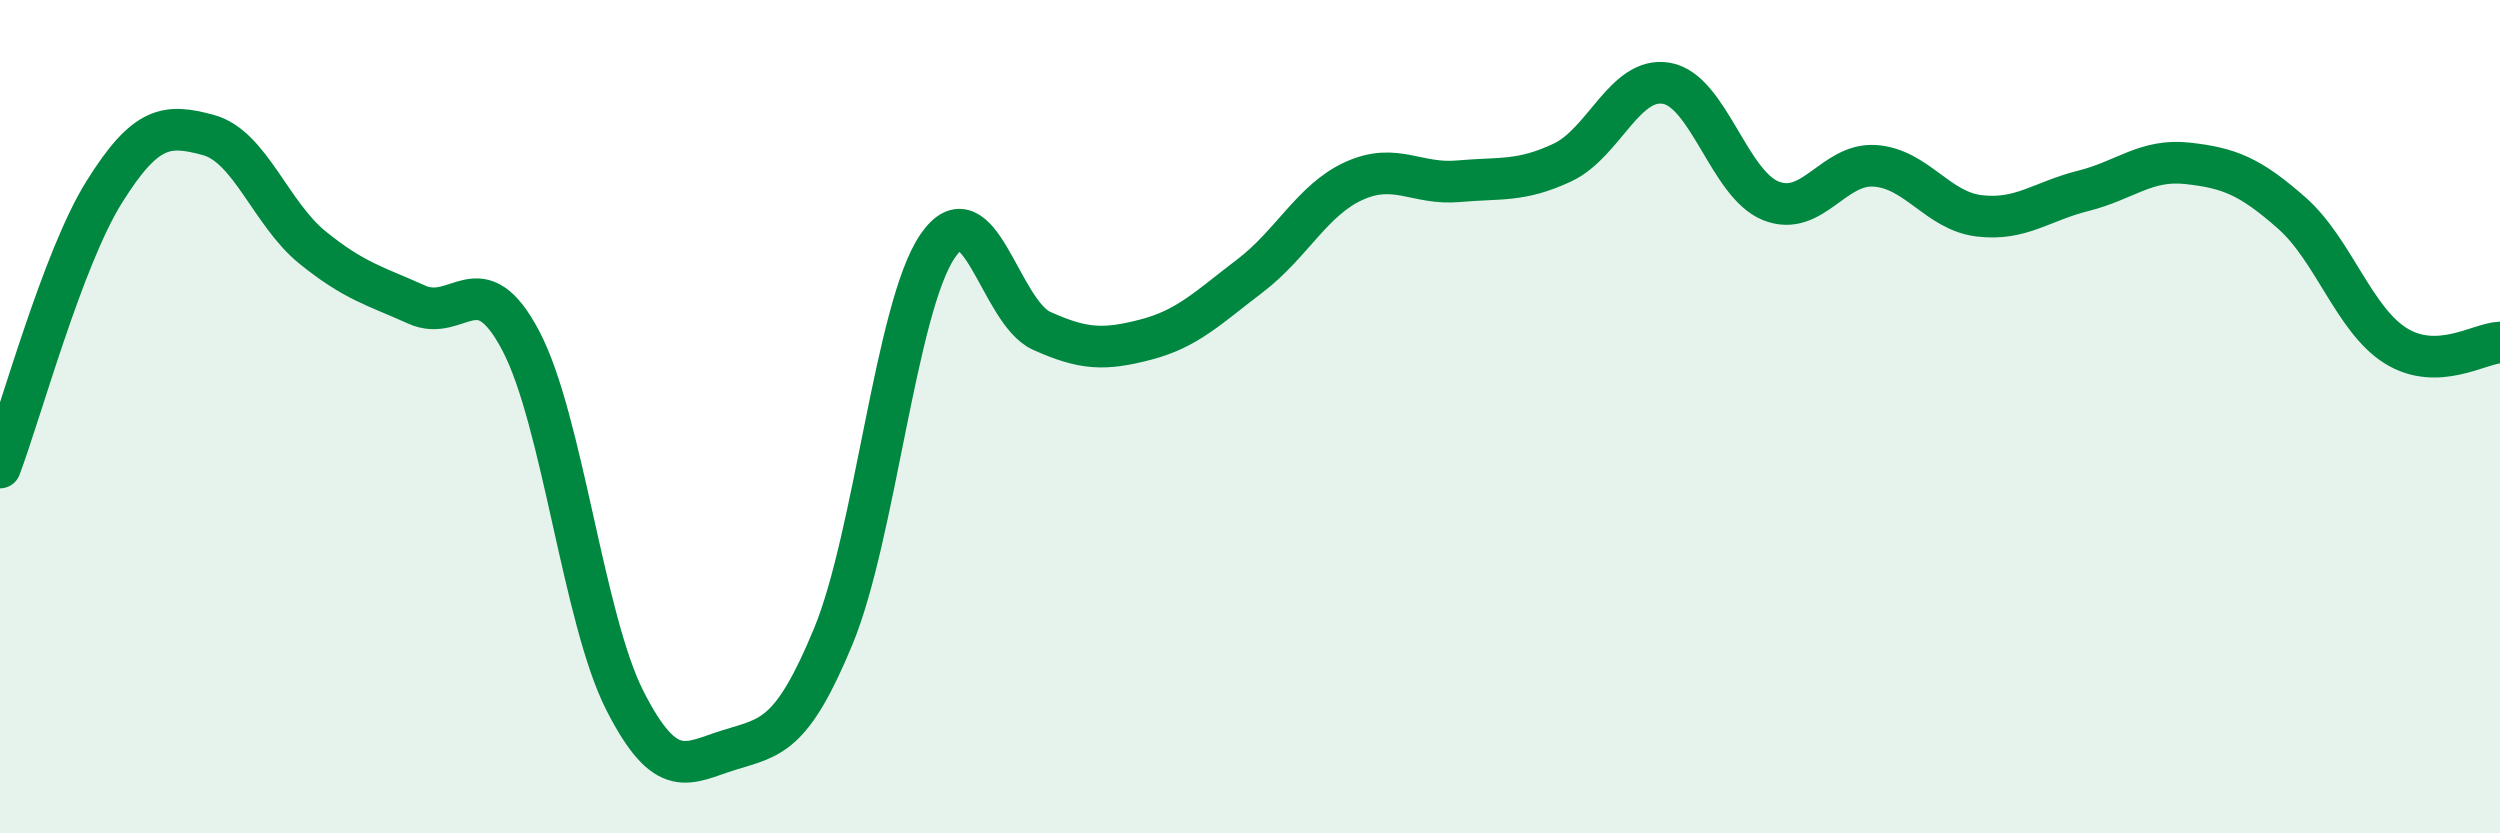 
    <svg width="60" height="20" viewBox="0 0 60 20" xmlns="http://www.w3.org/2000/svg">
      <path
        d="M 0,11.22 C 0.5,9.9 1.5,6.21 2.5,4.61 C 3.5,3.01 4,2.97 5,3.24 C 6,3.51 6.5,5.13 7.5,5.94 C 8.5,6.75 9,6.86 10,7.31 C 11,7.76 11.5,6.28 12.5,8.18 C 13.5,10.08 14,14.86 15,16.82 C 16,18.78 16.5,18.31 17.5,18 C 18.5,17.69 19,17.69 20,15.27 C 21,12.85 21.5,7.38 22.5,5.91 C 23.5,4.44 24,7.49 25,7.94 C 26,8.39 26.5,8.41 27.5,8.15 C 28.5,7.89 29,7.38 30,6.62 C 31,5.86 31.5,4.79 32.5,4.34 C 33.5,3.89 34,4.44 35,4.35 C 36,4.26 36.5,4.37 37.5,3.9 C 38.5,3.43 39,1.82 40,2 C 41,2.18 41.5,4.42 42.5,4.82 C 43.5,5.22 44,3.91 45,3.98 C 46,4.05 46.5,5.06 47.5,5.18 C 48.5,5.3 49,4.83 50,4.58 C 51,4.33 51.5,3.81 52.5,3.92 C 53.5,4.03 54,4.23 55,5.11 C 56,5.99 56.5,7.68 57.5,8.3 C 58.5,8.92 59.5,8.24 60,8.22L60 20L0 20Z"
        fill="#008740"
        opacity="0.1"
        stroke-linecap="round"
        stroke-linejoin="round"
      />
      <path
        d="M 0,11.22 C 0.5,9.9 1.5,6.21 2.5,4.61 C 3.5,3.01 4,2.97 5,3.24 C 6,3.51 6.5,5.13 7.5,5.94 C 8.5,6.75 9,6.86 10,7.31 C 11,7.76 11.5,6.28 12.5,8.18 C 13.5,10.08 14,14.86 15,16.82 C 16,18.78 16.5,18.31 17.5,18 C 18.5,17.69 19,17.69 20,15.27 C 21,12.85 21.5,7.38 22.5,5.91 C 23.5,4.44 24,7.49 25,7.94 C 26,8.39 26.5,8.41 27.5,8.15 C 28.5,7.89 29,7.38 30,6.62 C 31,5.86 31.5,4.79 32.5,4.34 C 33.5,3.89 34,4.44 35,4.35 C 36,4.26 36.5,4.37 37.5,3.9 C 38.5,3.43 39,1.82 40,2 C 41,2.18 41.5,4.42 42.5,4.82 C 43.5,5.22 44,3.91 45,3.98 C 46,4.05 46.5,5.06 47.5,5.18 C 48.5,5.3 49,4.83 50,4.58 C 51,4.33 51.5,3.81 52.5,3.92 C 53.5,4.03 54,4.23 55,5.11 C 56,5.99 56.5,7.68 57.5,8.3 C 58.5,8.92 59.5,8.24 60,8.22"
        stroke="#008740"
        stroke-width="1"
        fill="none"
        stroke-linecap="round"
        stroke-linejoin="round"
      />
    </svg>
  